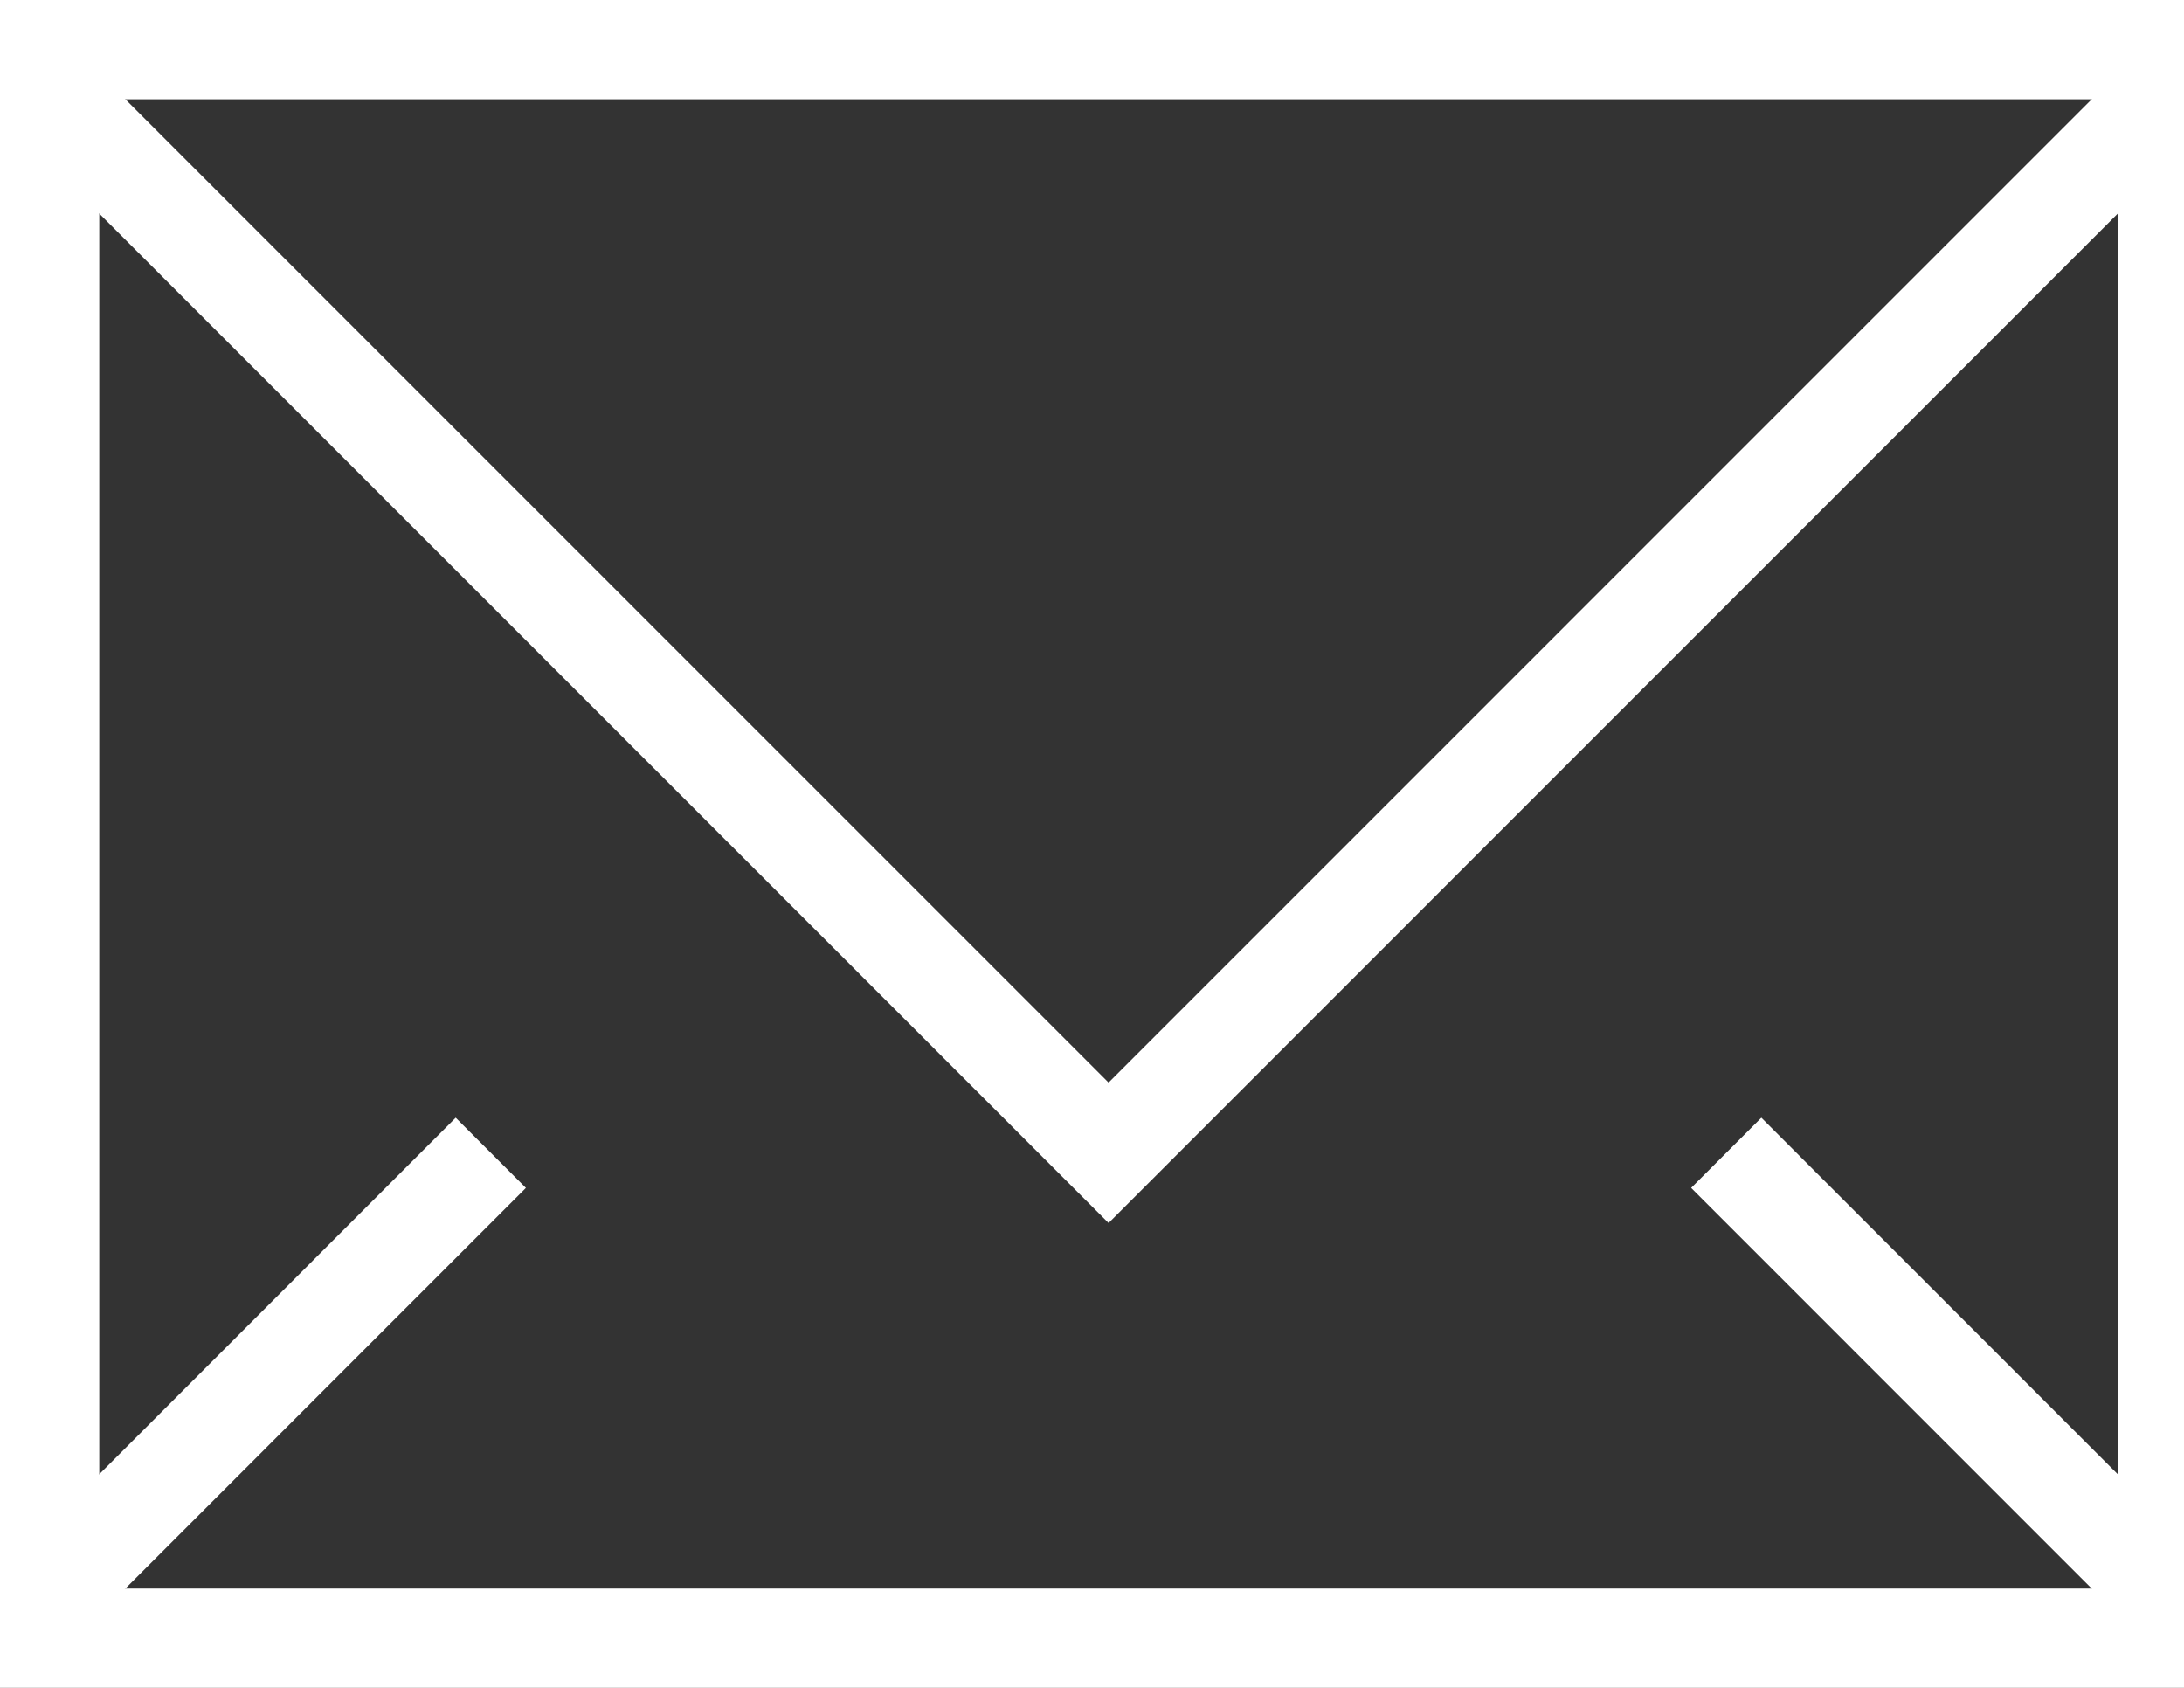 <?xml version="1.0" encoding="utf-8"?>
<!-- Generator: Adobe Illustrator 13.0.0, SVG Export Plug-In  -->
<!DOCTYPE svg PUBLIC "-//W3C//DTD SVG 1.1//EN" "http://www.w3.org/Graphics/SVG/1.1/DTD/svg11.dtd">
<svg version="1.1"
	 xmlns="http://www.w3.org/2000/svg" xmlns:xlink="http://www.w3.org/1999/xlink" xmlns:a="http://ns.adobe.com/AdobeSVGViewerExtensions/3.0/"
	 x="0px" y="0px" width="22px" height="17px" viewBox="0 0 22 17" enable-background="new 0 0 22 17" xml:space="preserve">
<rect x="0" y="0" width="22" height="17" fill="#333333" stroke="none"/>
<defs>
</defs>
<rect x="0.5" y="0.5" fill="none" stroke="#FFFFFF" stroke-miterlimit="10" width="21.333" height="16"/>
<polyline fill="none" stroke="#FFFFFF" stroke-miterlimit="10" points="21.833,0.944 11.167,11.611 0.5,0.944 "/>
<line fill="none" stroke="#FFFFFF" stroke-miterlimit="10" x1="4.944" y1="11.611" x2="0.5" y2="16.056"/>
<line fill="none" stroke="#FFFFFF" stroke-miterlimit="10" x1="21.833" y1="16.056" x2="17.389" y2="11.611"/>
</svg>
